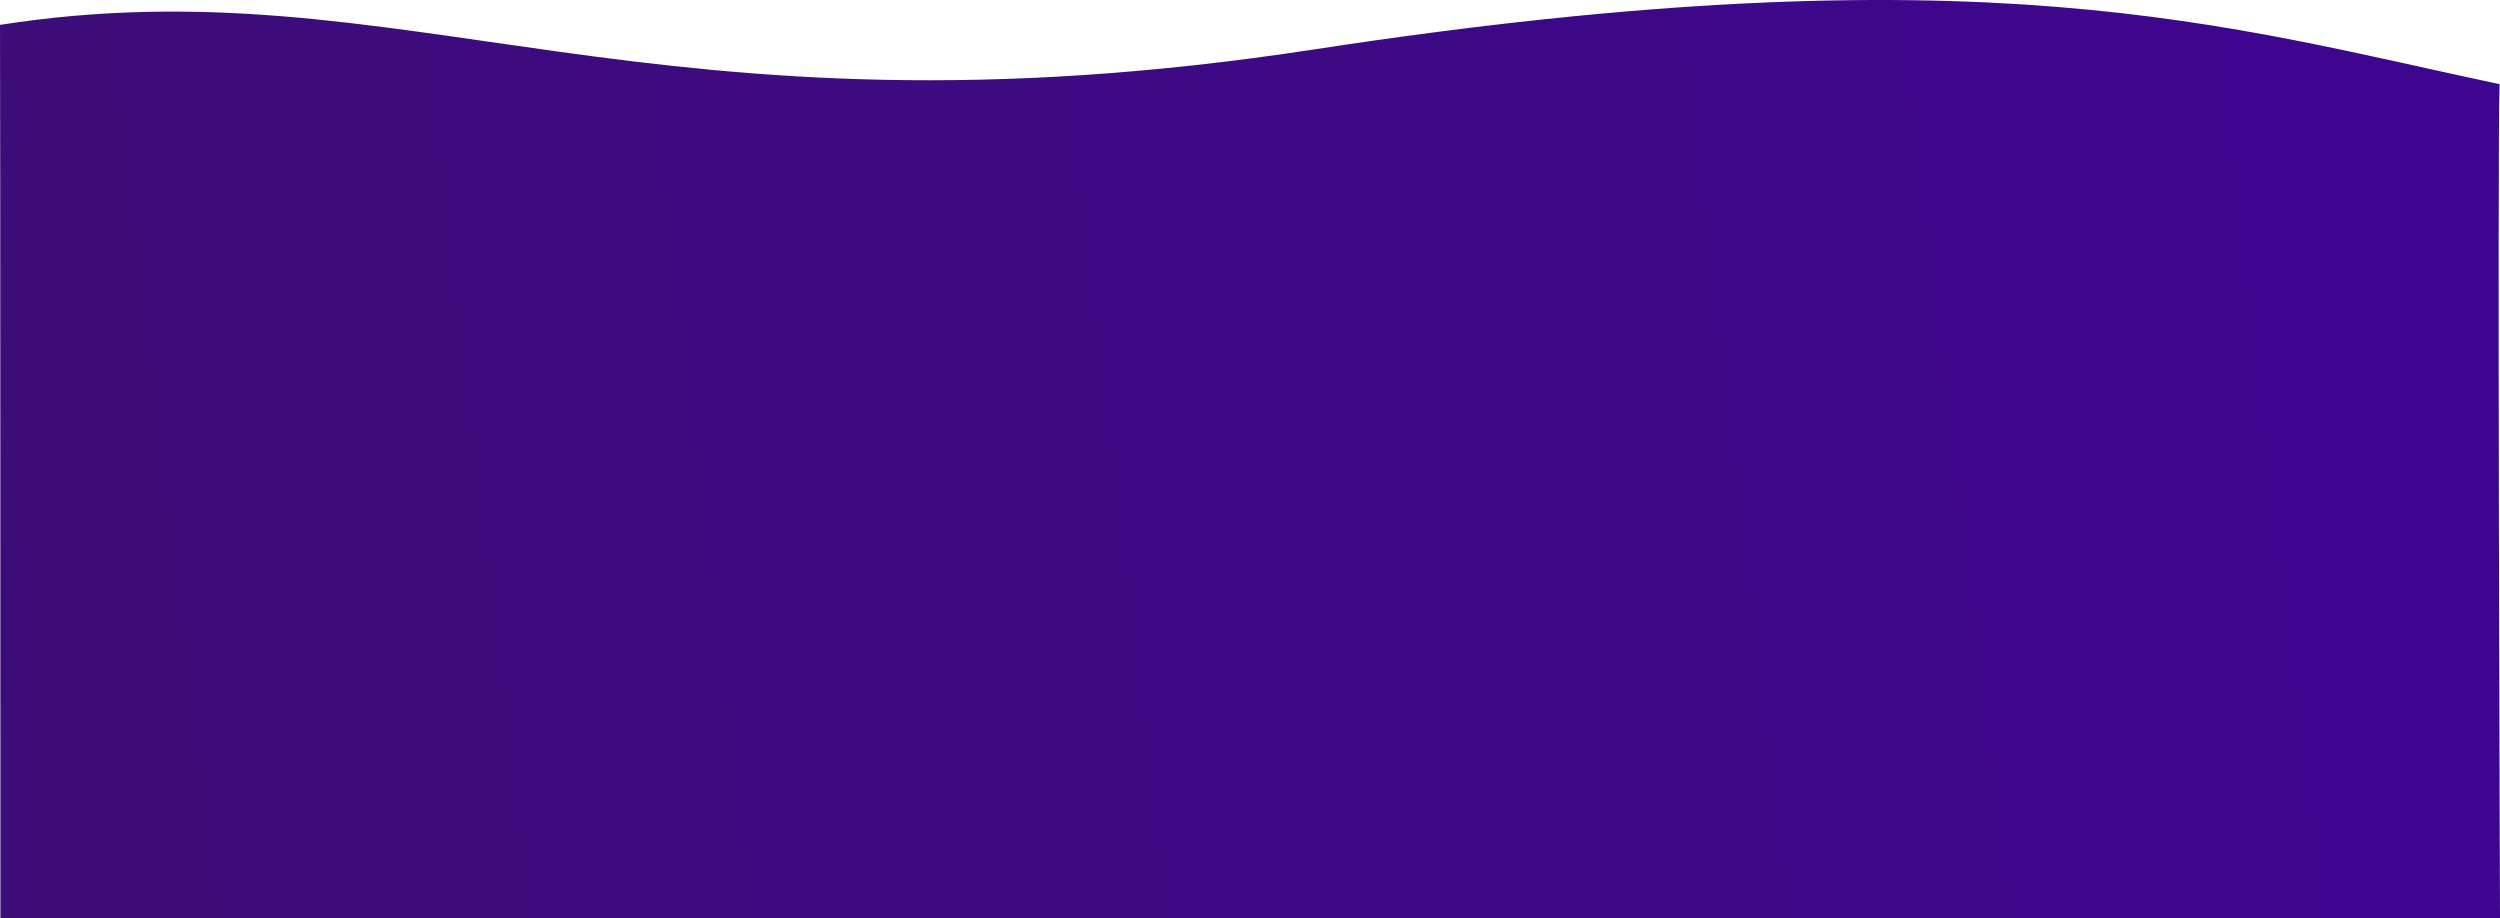 <svg xmlns="http://www.w3.org/2000/svg" xmlns:xlink="http://www.w3.org/1999/xlink" width="1920.315" height="705.201" viewBox="0 0 1920.315 705.201"><defs><style>.a{fill:url(#a);}</style><linearGradient id="a" x1="-0.169" y1="0.296" x2="1.078" y2="0.239" gradientUnits="objectBoundingBox"><stop offset="0" stop-color="#3c0e74"/><stop offset="1" stop-color="#3e0592"/></linearGradient></defs><path class="a" d="M0-100.711C312.04-149.469,496.248-3.194,1009.91-81.927S1712.02-99.112,1920-55.15c-1.806,45.435.315,640.539.315,640.539H.315S.3-61.27,0-100.711Z" transform="translate(0 119.812)"/></svg>